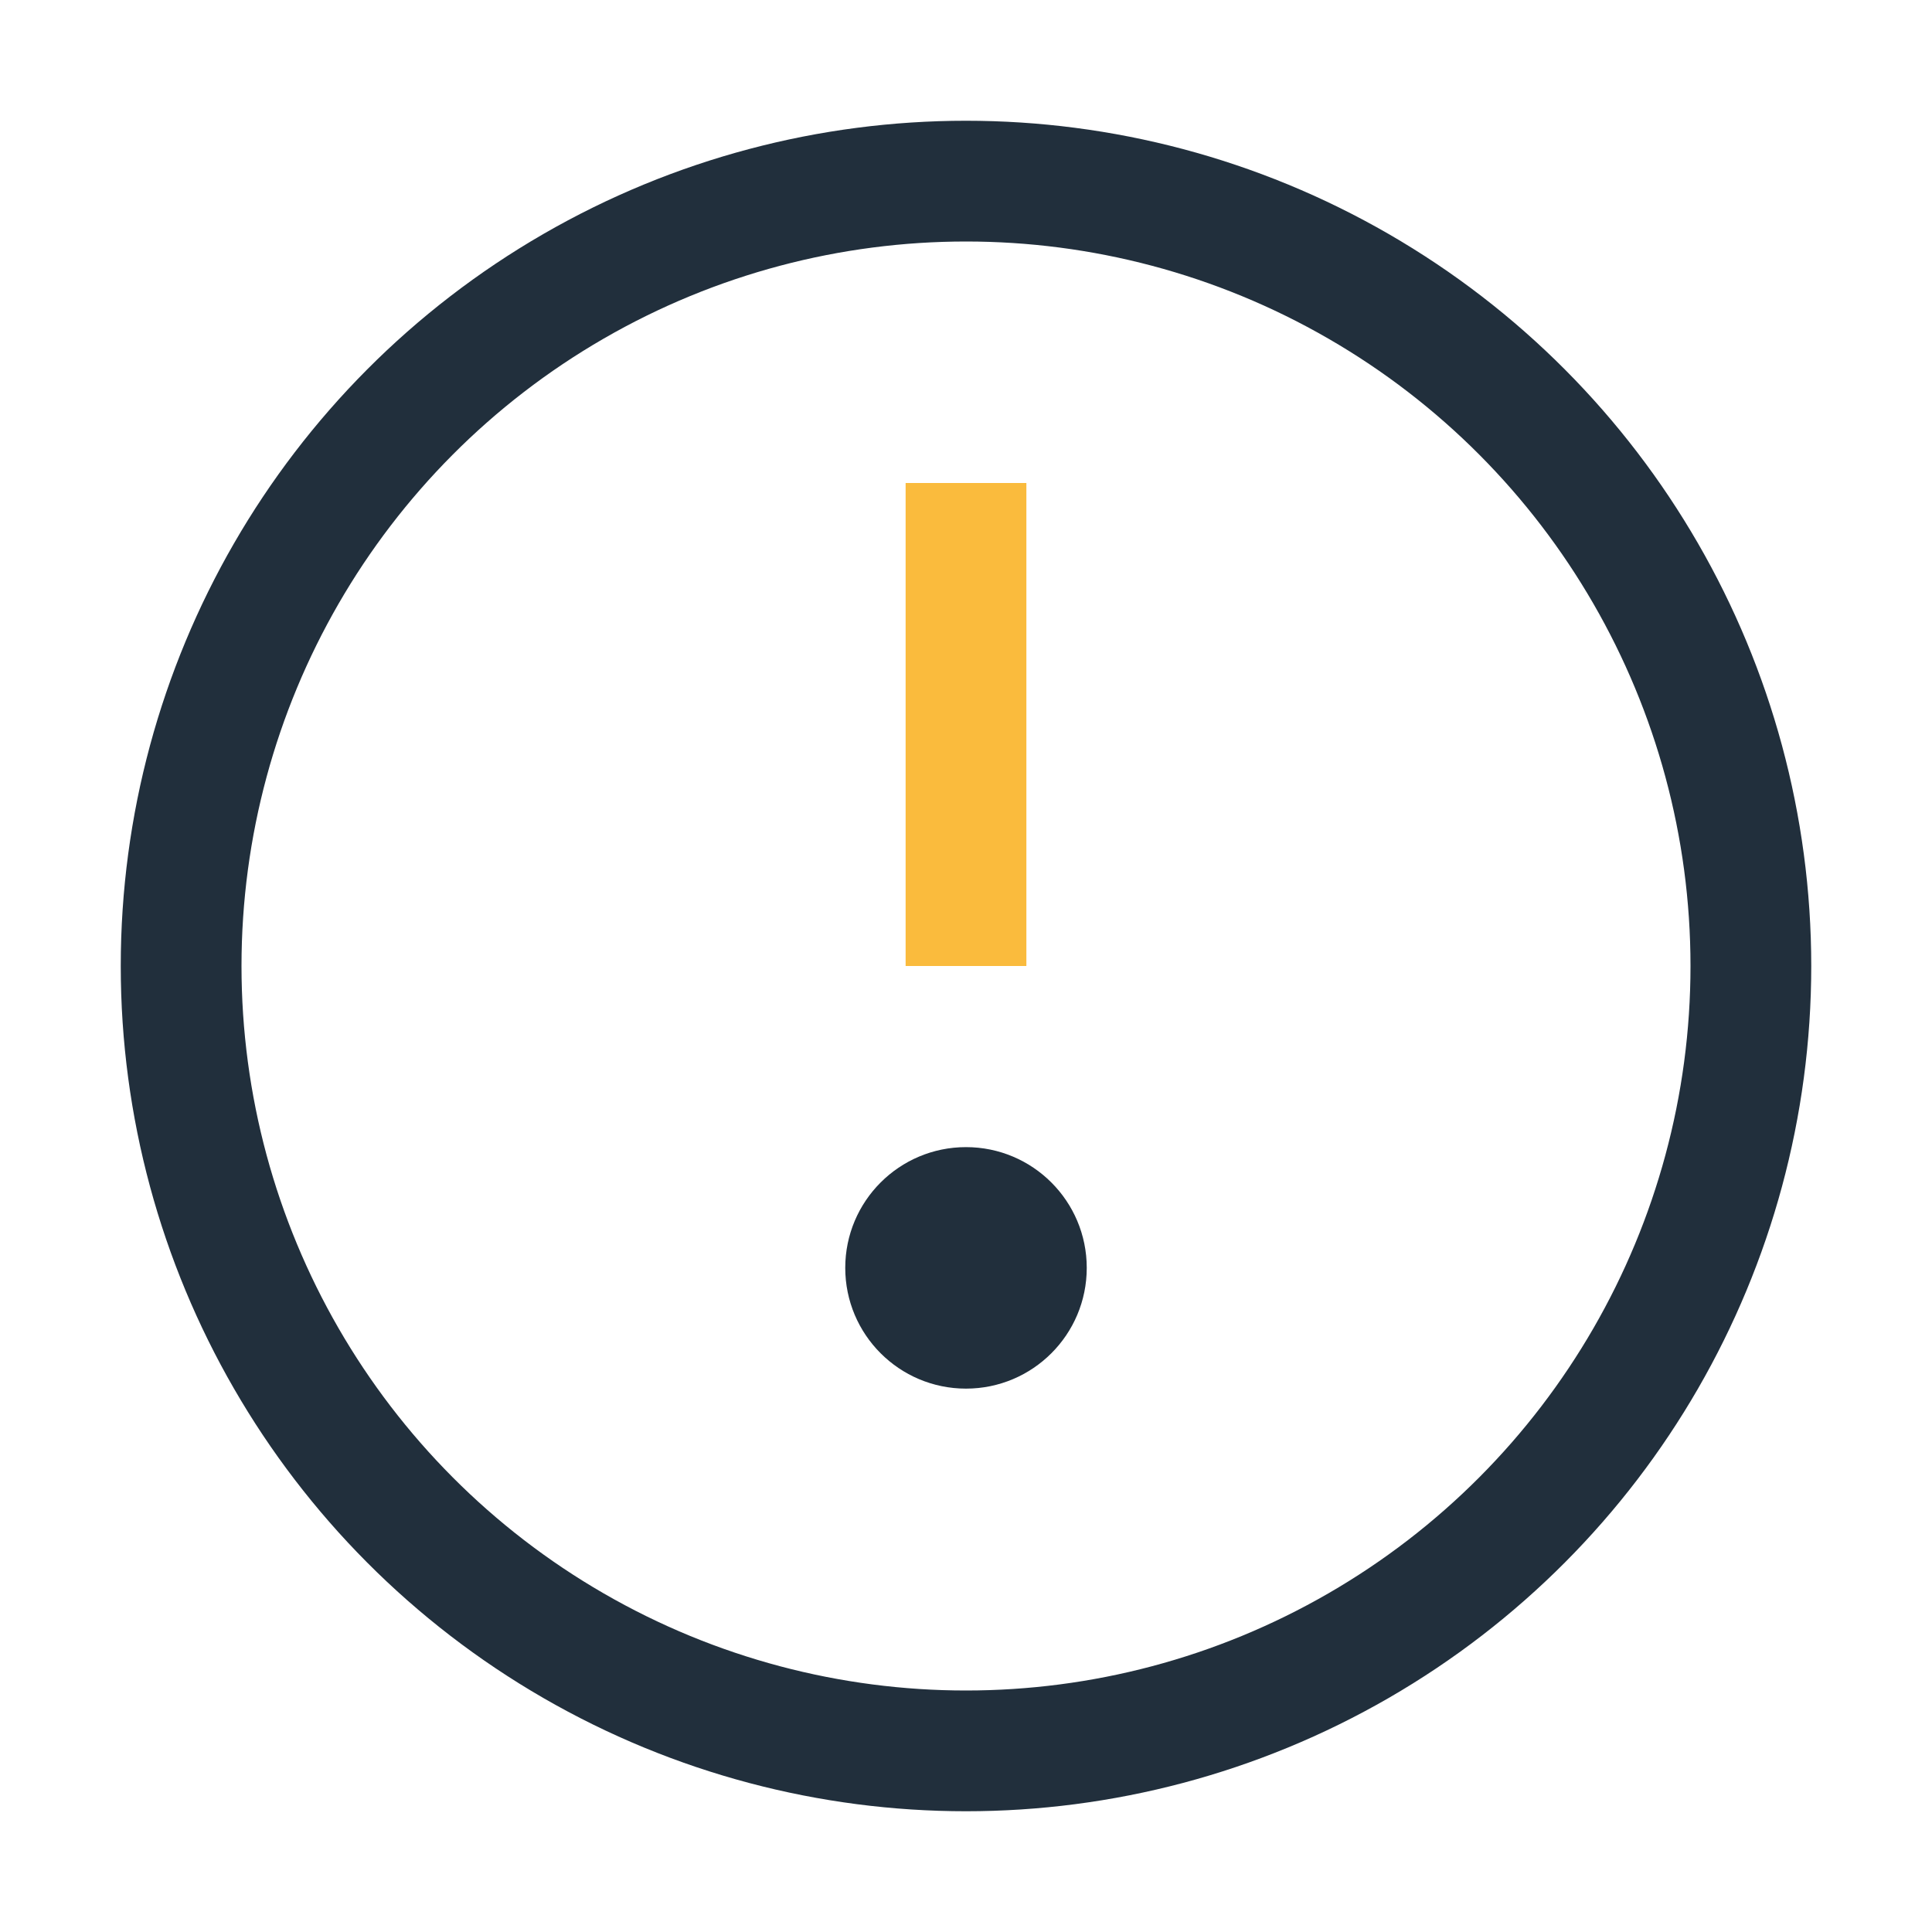 <?xml version="1.0" encoding="UTF-8"?>
<svg xmlns="http://www.w3.org/2000/svg" width="32" height="32" viewBox="0 0 32 32"><path d="M16 8v8" stroke="#FABB3D" stroke-width="2"/><circle cx="16" cy="21" r="2" fill="#212F3C"/><circle cx="16" cy="16" r="13" fill="none" stroke="#212F3C" stroke-width="2"/></svg>